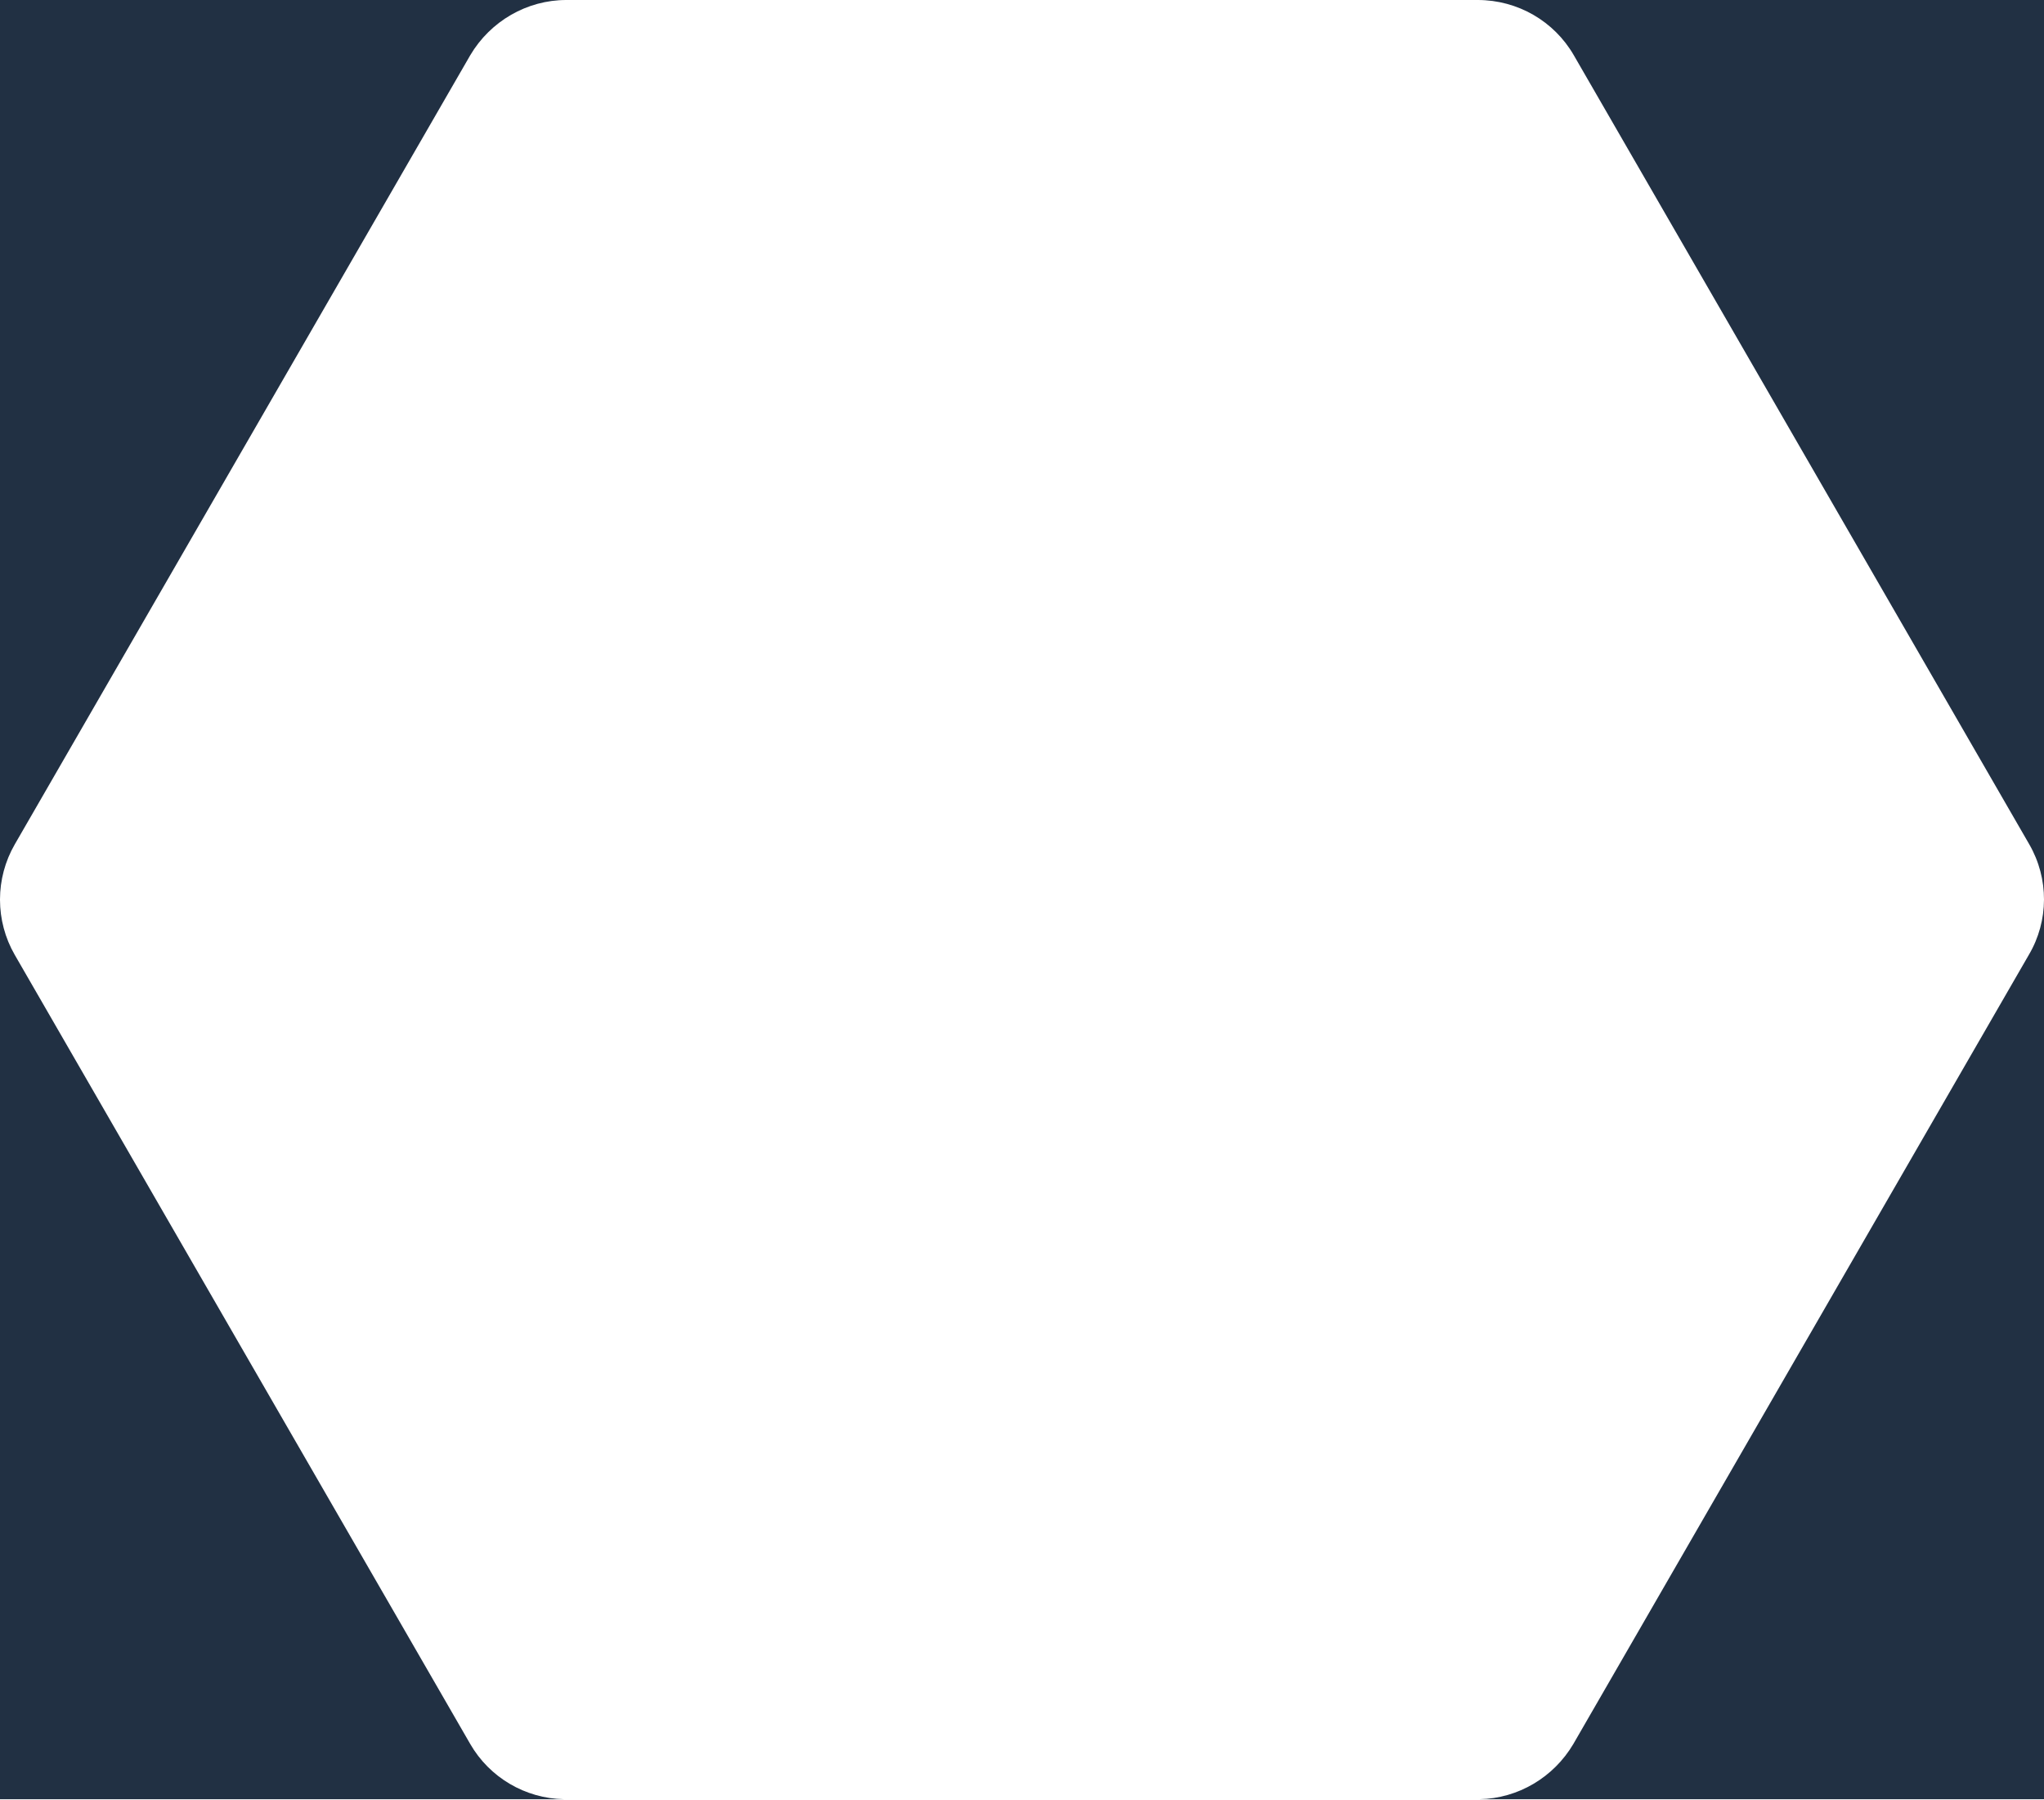<svg width="427" height="376" viewBox="0 0 427 376" fill="none" xmlns="http://www.w3.org/2000/svg">
<path fill-rule="evenodd" clip-rule="evenodd" d="M328.778 11.542L423.926 176.345C428.041 183.471 428.041 192.304 423.826 199.43L328.678 364.233C324.543 371.222 317.126 375.604 309.078 375.77H117.828C109.686 375.604 102.271 371.222 98.234 364.233L3.086 199.43C1.038 195.883 0.009 191.913 0 187.941V375.77H117.828C117.988 375.773 118.148 375.775 118.308 375.775H308.604C308.762 375.775 308.92 375.773 309.078 375.77H427V0H308.705C317.035 0 324.663 4.416 328.778 11.542ZM118.308 0H0V187.834C0.009 183.862 1.038 179.893 3.086 176.345L98.234 11.542C102.45 4.416 110.078 0 118.308 0Z" fill="#213043"/>
</svg>
